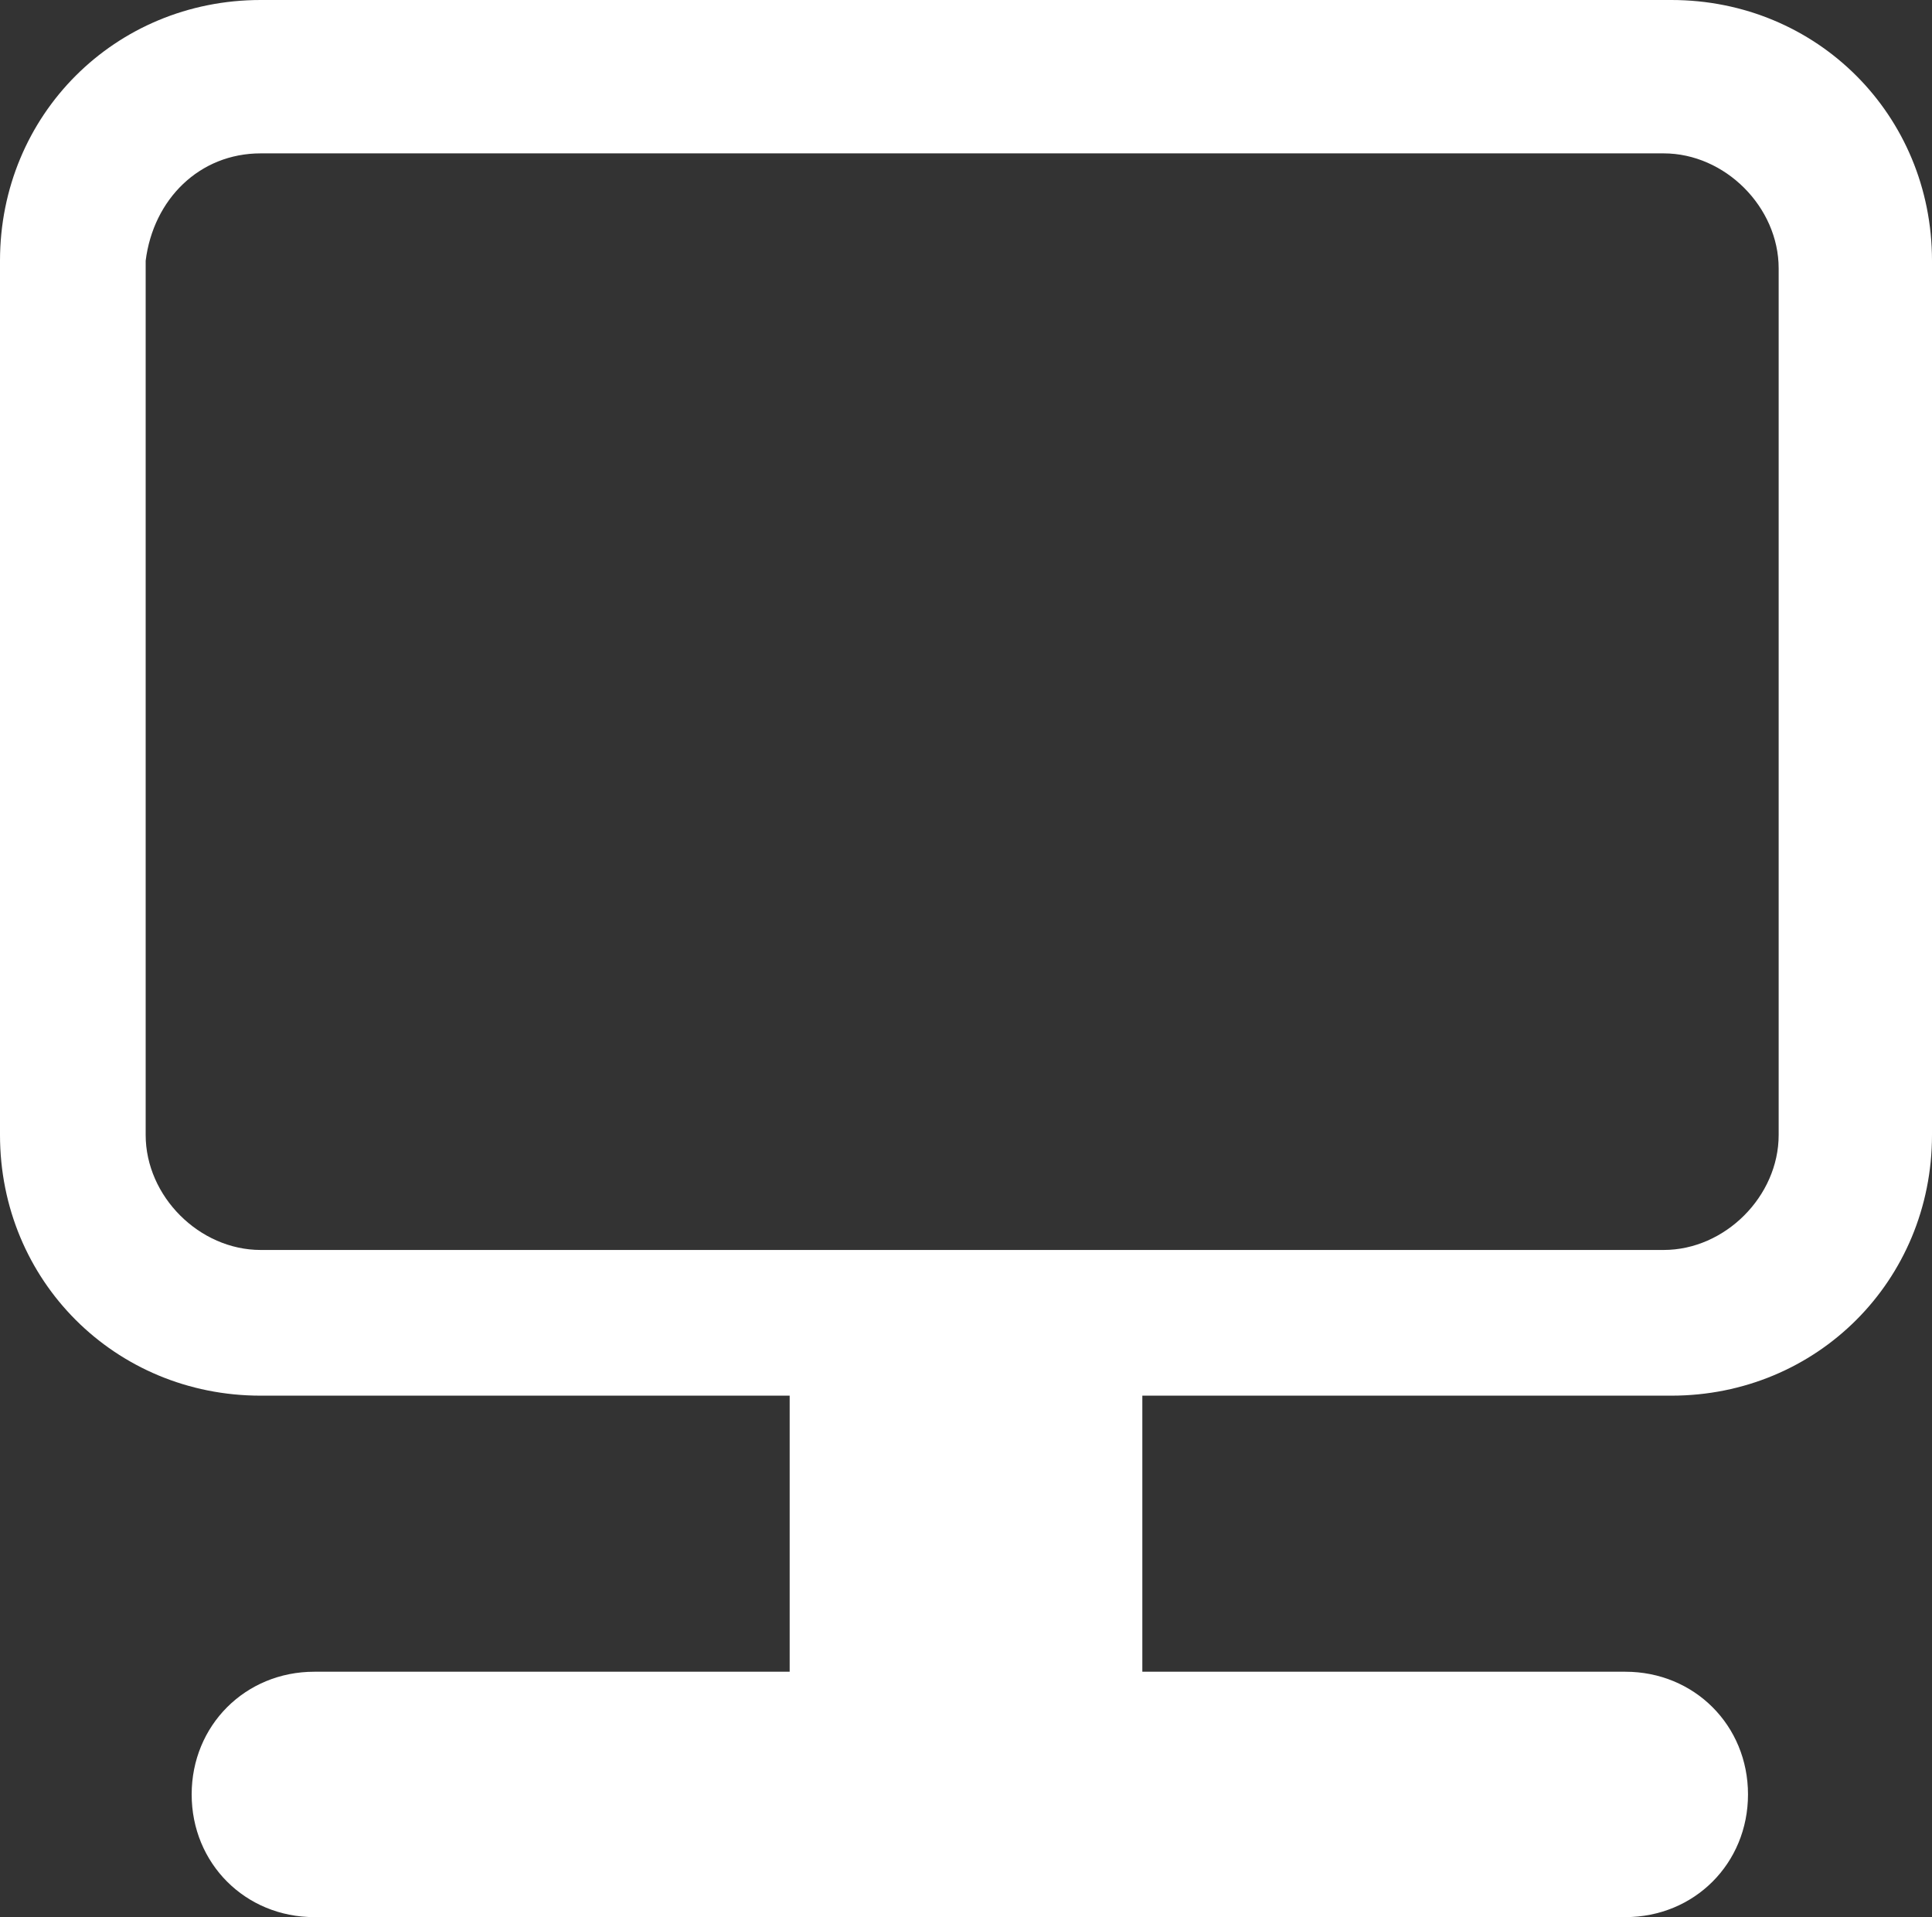 <?xml version="1.0" encoding="utf-8"?>
<!-- Generator: Adobe Illustrator 18.0.0, SVG Export Plug-In . SVG Version: 6.00 Build 0)  -->
<!DOCTYPE svg PUBLIC "-//W3C//DTD SVG 1.1//EN" "http://www.w3.org/Graphics/SVG/1.1/DTD/svg11.dtd">
<svg version="1.1" id="Layer_1" xmlns="http://www.w3.org/2000/svg" xmlns:xlink="http://www.w3.org/1999/xlink" x="0px" y="0px"
	 viewBox="0 0 25.2 25" enable-background="new 0 0 25.2 25" xml:space="preserve">
<rect x="0" y="0" width="25.2" height="25" fill="#333333" stroke="none"/>
<g>
	<g>
		<path fill="#FFFFFF" d="M21.8,0H3.4C1.5,0,0,1.5,0,3.4v11.4c0,1.9,1.5,3.4,3.4,3.4h6.9v3.6H4.1c-0.9,0-1.6,0.7-1.6,1.6
			c0,0.9,0.7,1.6,1.6,1.6h17.1c0.9,0,1.6-0.7,1.6-1.6c0-0.9-0.7-1.6-1.6-1.6h-6.3v-3.6h6.9c1.9,0,3.4-1.5,3.4-3.4V3.4
			C25.2,1.5,23.7,0,21.8,0 M23.2,14.8c0,0.8-0.7,1.5-1.5,1.5H3.4c-0.8,0-1.5-0.7-1.5-1.5V3.4C2,2.6,2.6,2,3.4,2h18.3
			c0.8,0,1.5,0.7,1.5,1.5V14.8z"/>
	</g>
</g>
</svg>
